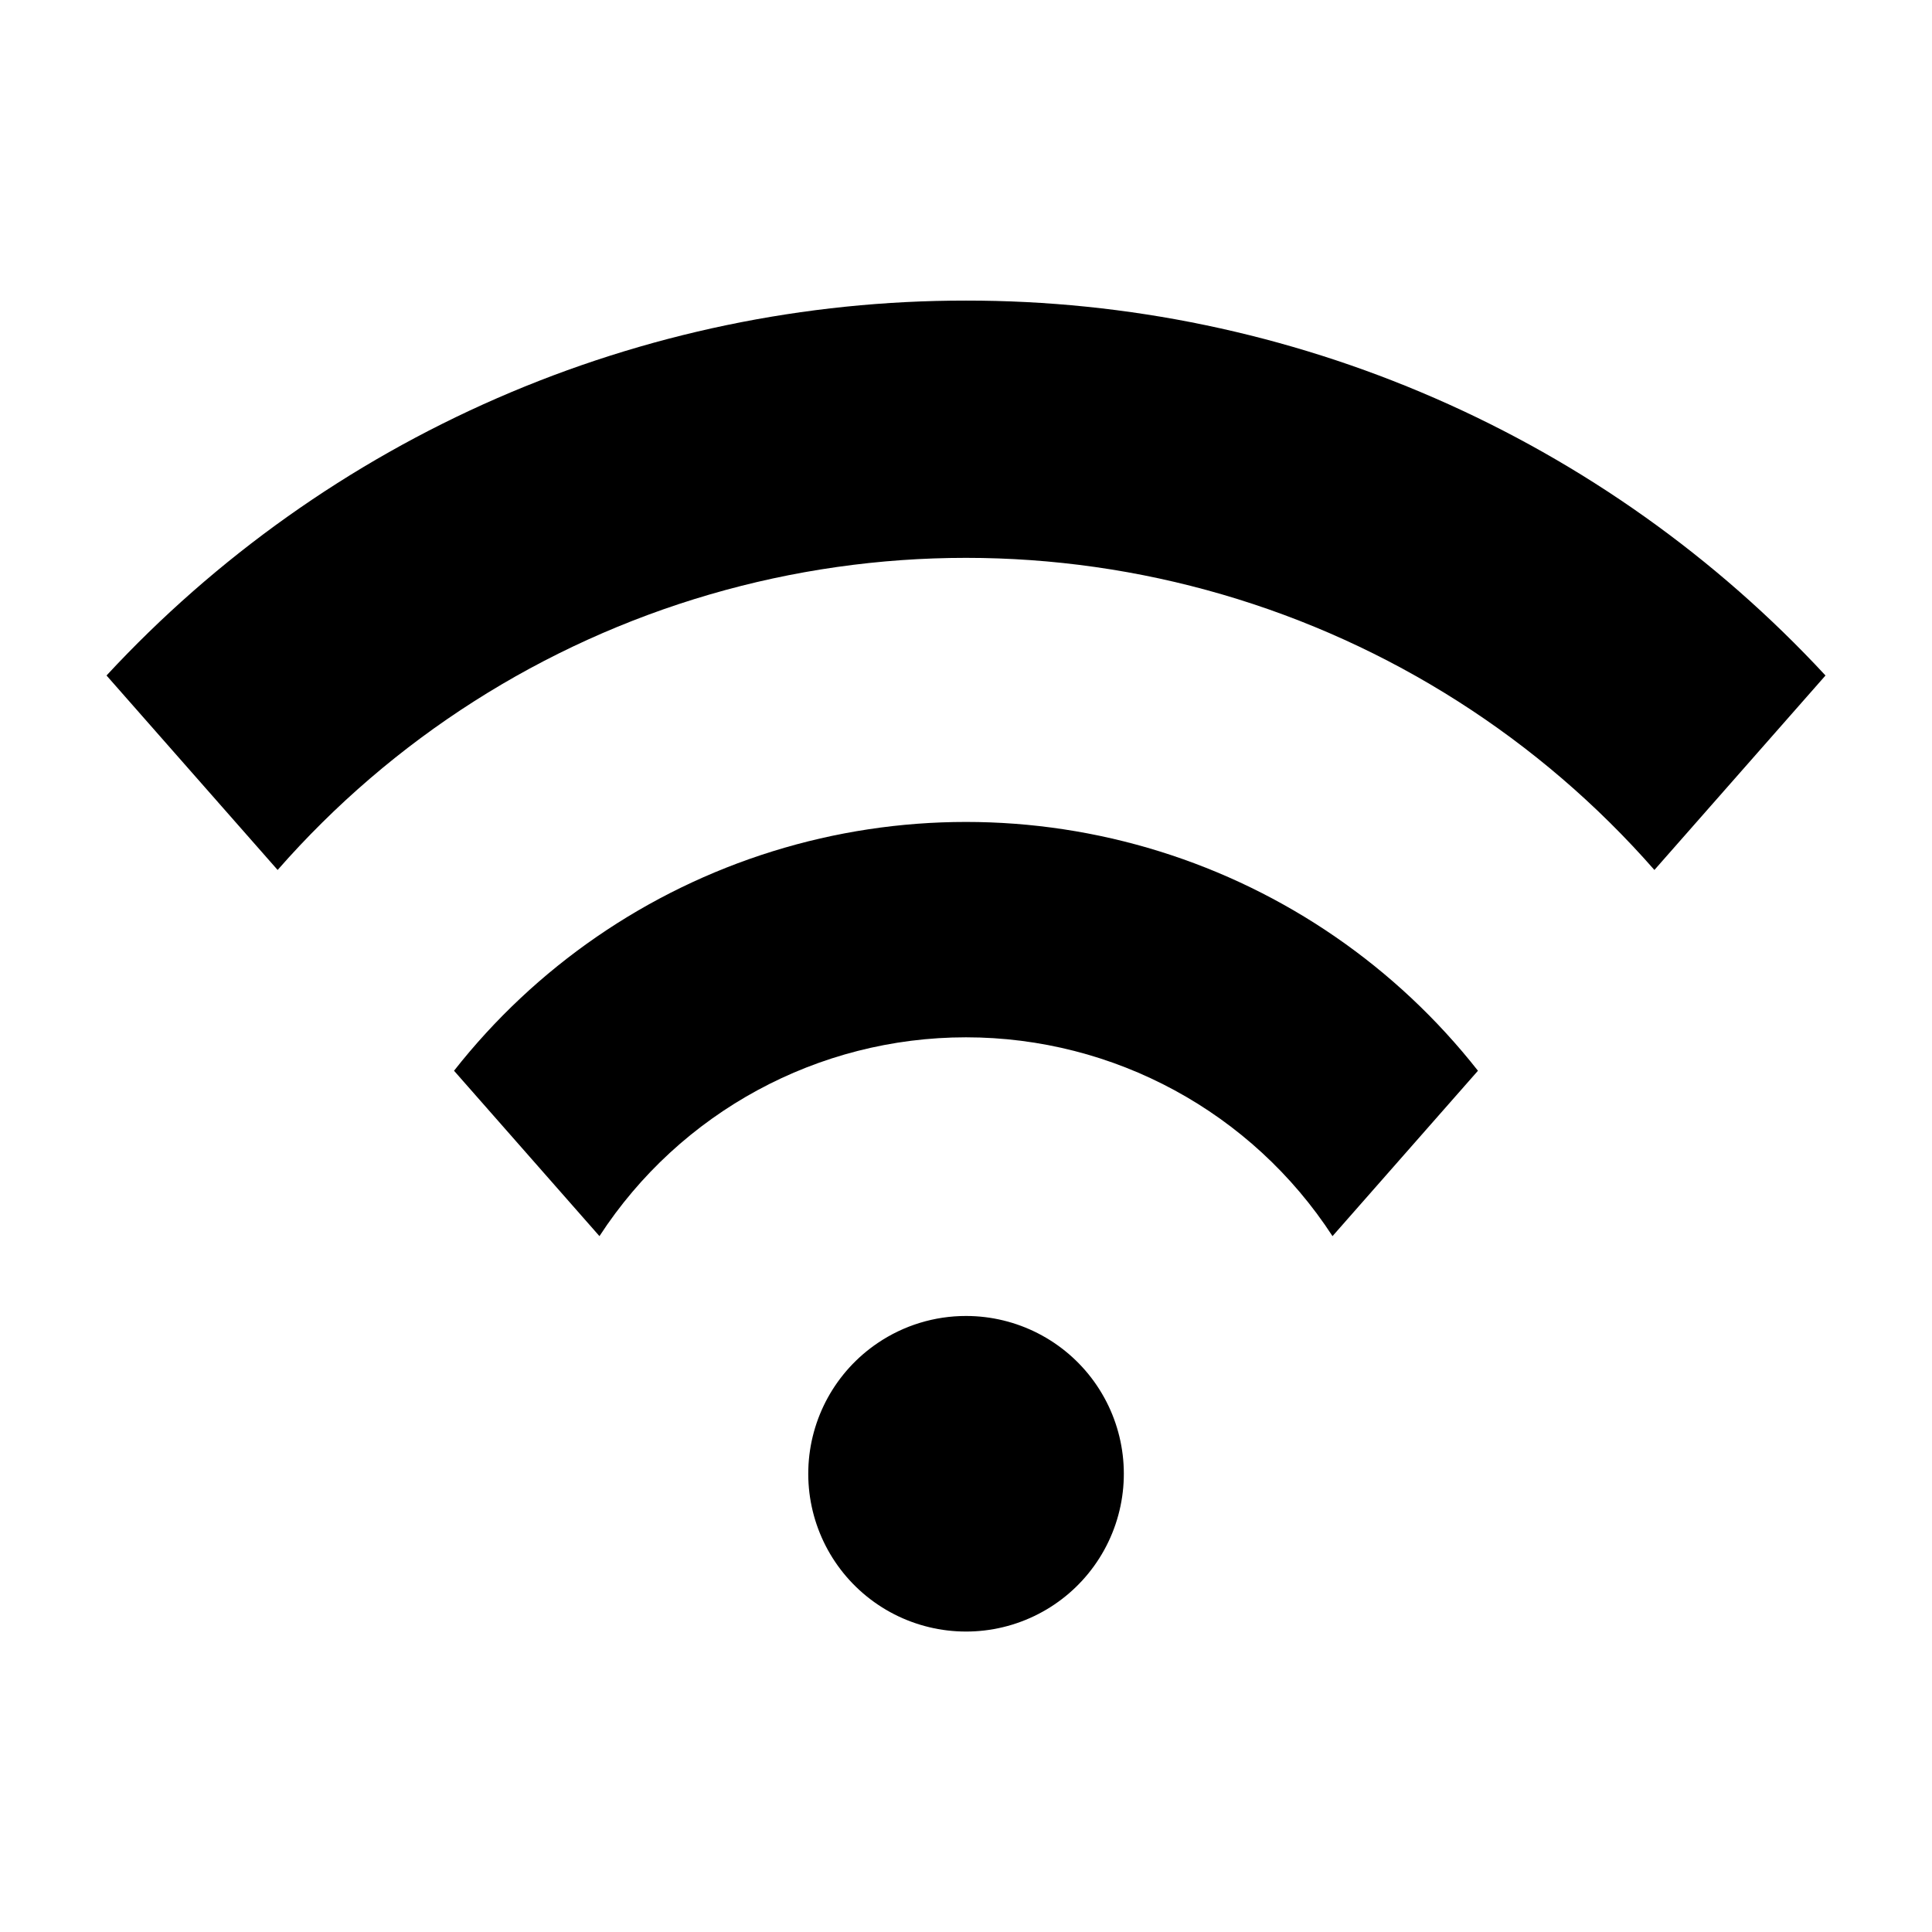 <?xml version="1.0" encoding="UTF-8"?>
<!-- Uploaded to: ICON Repo, www.svgrepo.com, Generator: ICON Repo Mixer Tools -->
<svg fill="#000000" width="800px" height="800px" version="1.1" viewBox="144 144 512 512" xmlns="http://www.w3.org/2000/svg">
 <g>
  <path d="m400 223.66c-42.766-0.035-85.074 8.77-124.27 25.867-39.195 17.098-74.434 42.117-103.5 73.484l45.344 51.539c30.441-34.746 70.172-60.078 114.52-73.012 44.348-12.934 91.469-12.934 135.82 0 44.348 12.934 84.082 38.266 114.52 73.012l45.344-51.539h-0.004c-29.062-31.367-64.301-56.387-103.5-73.484-39.195-17.098-81.508-25.902-124.27-25.867z"/>
  <path d="m497.13 471.59 38.543-43.832c-21.602-27.488-51.043-47.766-84.422-58.148-33.383-10.383-69.129-10.383-102.51 0-33.379 10.383-62.82 30.66-84.418 58.148l38.543 43.832h-0.004c21.379-32.867 57.93-52.691 97.137-52.691s75.754 19.824 97.133 52.691z"/>
  <path d="m376.62 499.9c-11.168 7.539-18.02 19.992-18.406 33.457-0.391 13.465 5.734 26.297 16.445 34.461 10.715 8.168 24.707 10.672 37.59 6.731 12.883-3.941 23.074-13.848 27.383-26.613 4.309-12.766 2.203-26.82-5.656-37.766-7.859-10.941-20.508-17.426-33.977-17.422-8.336-0.008-16.477 2.484-23.379 7.152z"/>
 </g>
</svg>